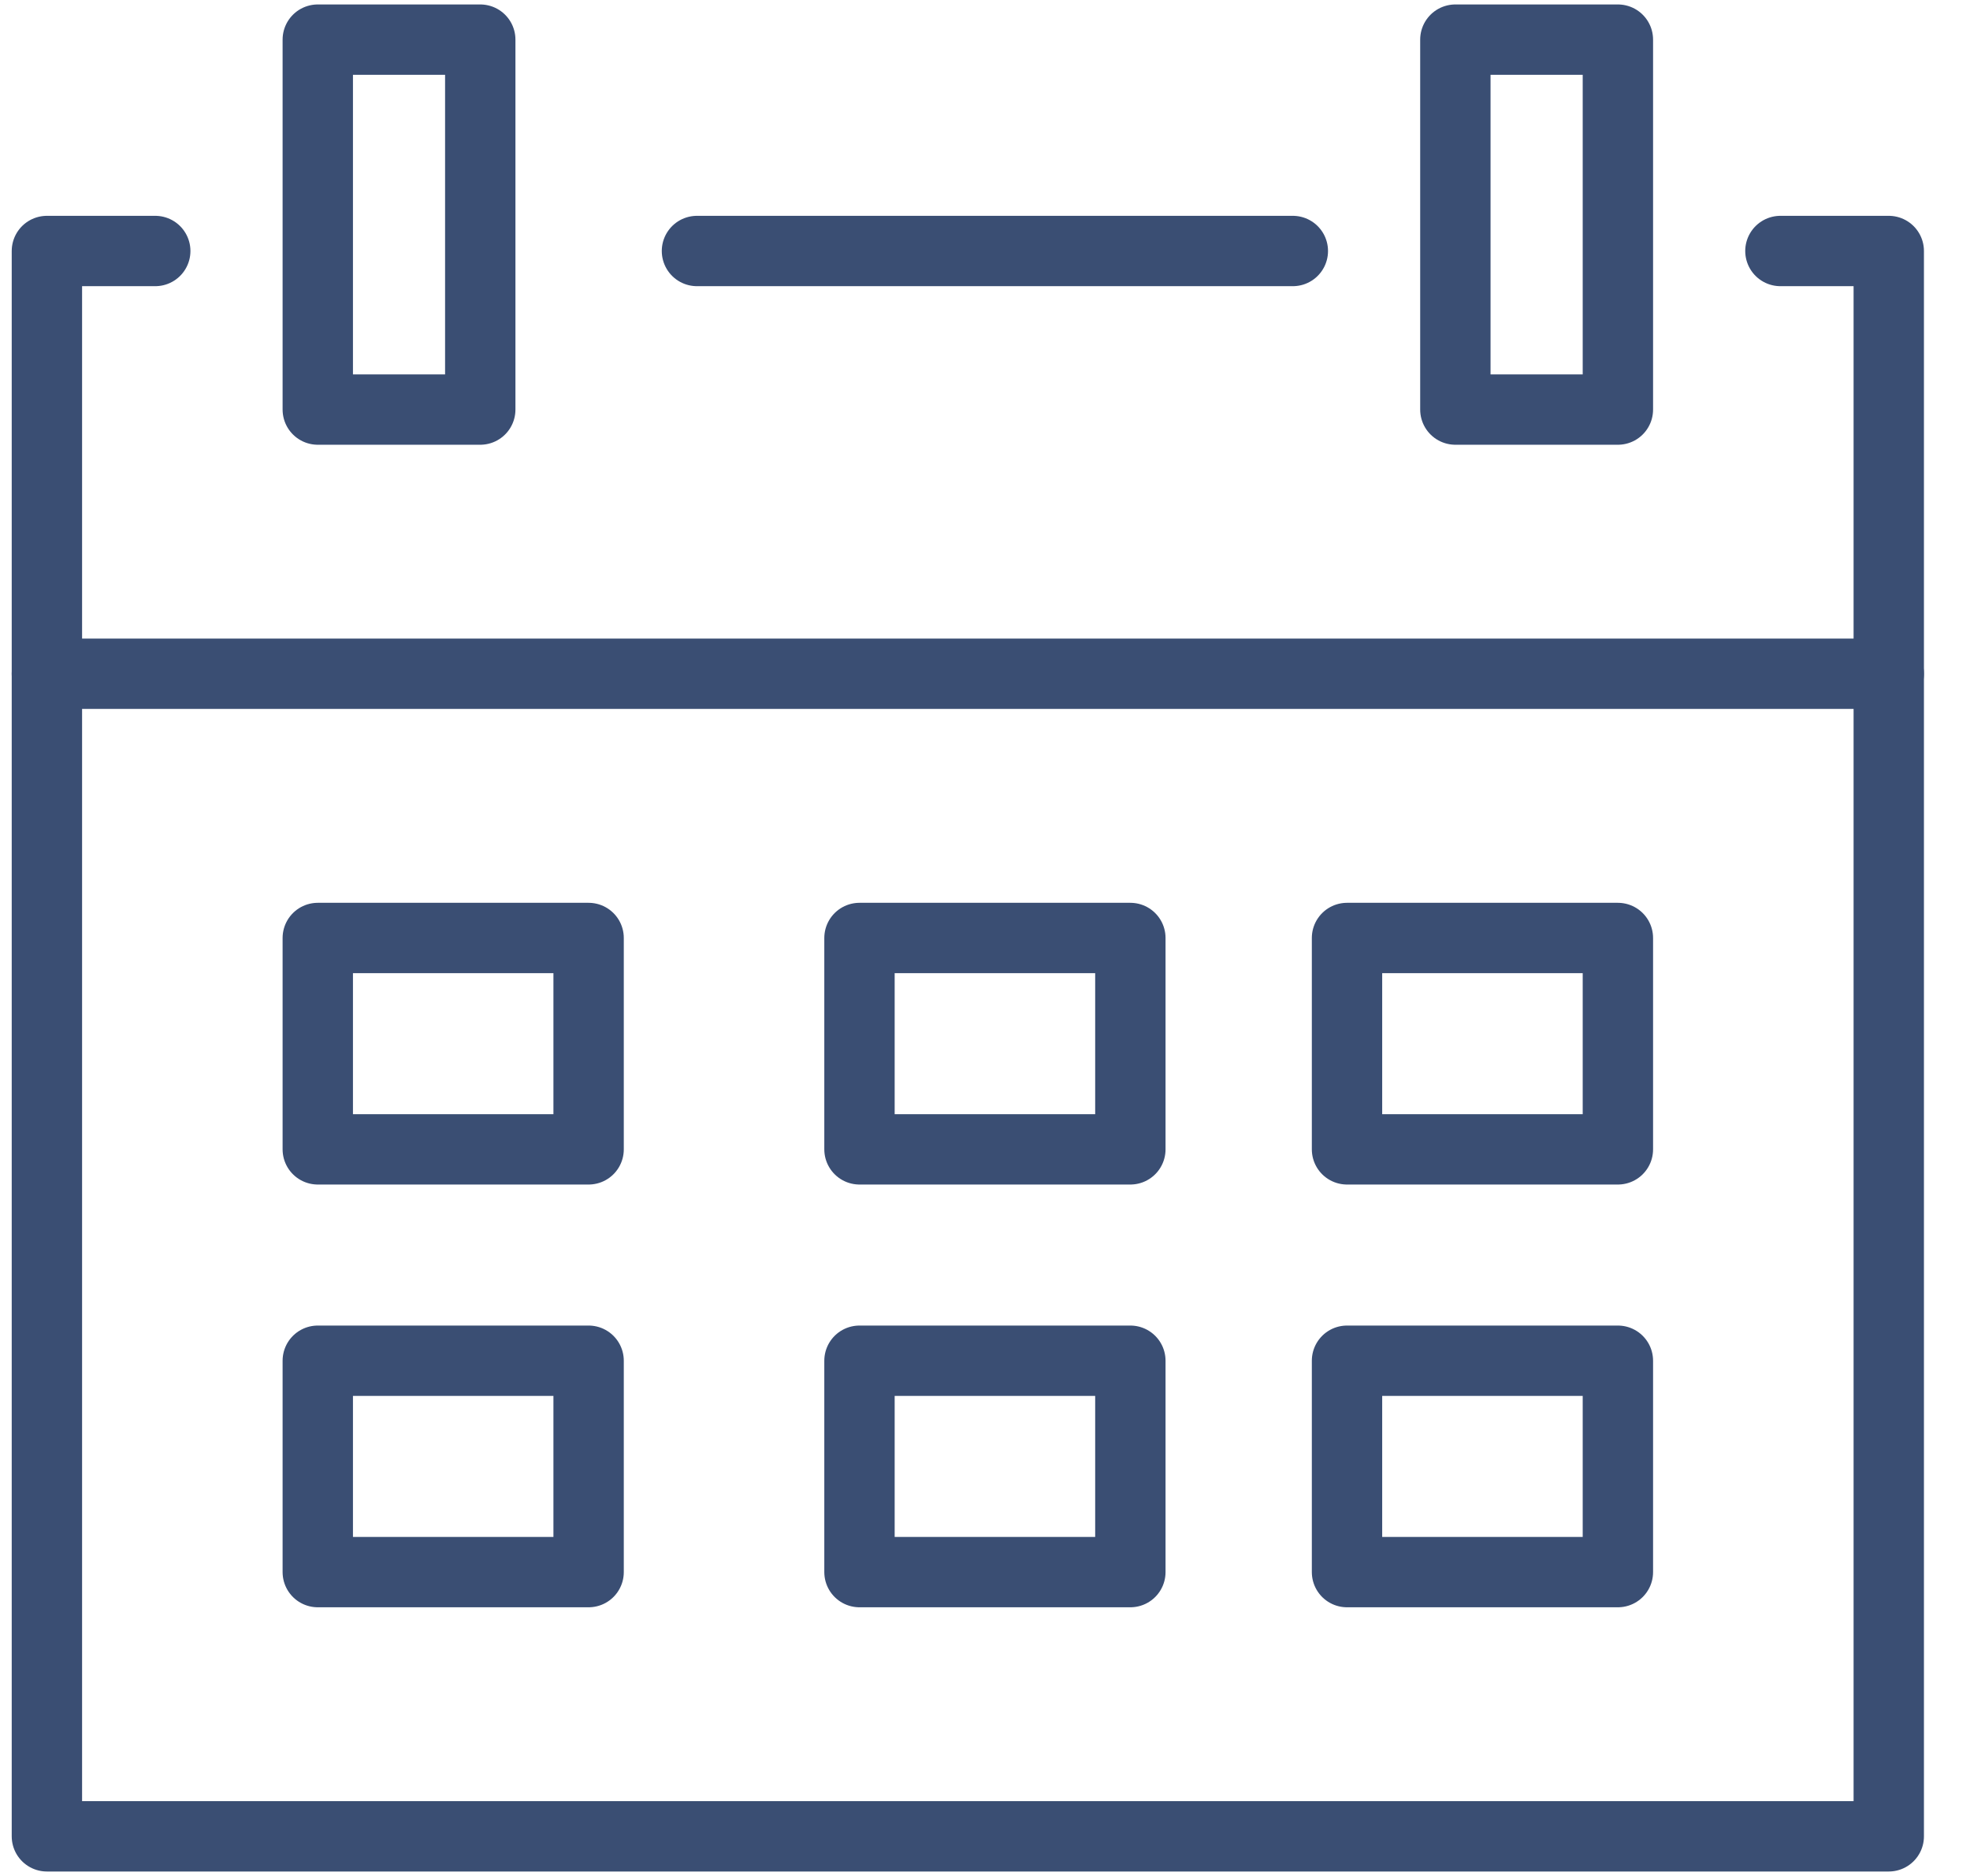 <?xml version="1.0" encoding="UTF-8"?> <svg xmlns="http://www.w3.org/2000/svg" width="42" height="40" viewBox="0 0 42 40" fill="none"> <path d="M14.859 5.352H27.563" stroke="#3A4E73" stroke-width="1.5" stroke-linecap="round" stroke-linejoin="round"></path> <path d="M37.958 5.352H40.268V39.155H1V5.352H3.31" stroke="#3A4E73" stroke-width="1.5" stroke-linecap="round" stroke-linejoin="round"></path> <path d="M10.239 0.845H6.775V8.733H10.239V0.845Z" stroke="#3A4E73" stroke-width="1.5" stroke-linecap="round" stroke-linejoin="round"></path> <path d="M34.493 0.845H31.028V8.733H34.493V0.845Z" stroke="#3A4E73" stroke-width="1.5" stroke-linecap="round" stroke-linejoin="round"></path> <path d="M40.268 14.366H1" stroke="#3A4E73" stroke-width="1.5" stroke-linecap="round" stroke-linejoin="round"></path> <path d="M12.549 20H6.775V24.507H12.549V20Z" stroke="#3A4E73" stroke-width="1.5" stroke-linecap="round" stroke-linejoin="round"></path> <path d="M24.099 20H18.324V24.507H24.099V20Z" stroke="#3A4E73" stroke-width="1.5" stroke-linecap="round" stroke-linejoin="round"></path> <path d="M34.493 20H28.718V24.507H34.493V20Z" stroke="#3A4E73" stroke-width="1.5" stroke-linecap="round" stroke-linejoin="round"></path> <path d="M12.549 29.014H6.775V33.521H12.549V29.014Z" stroke="#3A4E73" stroke-width="1.5" stroke-linecap="round" stroke-linejoin="round"></path> <path d="M24.099 29.014H18.324V33.521H24.099V29.014Z" stroke="#3A4E73" stroke-width="1.5" stroke-linecap="round" stroke-linejoin="round"></path> <path d="M34.493 29.014H28.718V33.521H34.493V29.014Z" stroke="#3A4E73" stroke-width="1.5" stroke-linecap="round" stroke-linejoin="round"></path> </svg> 